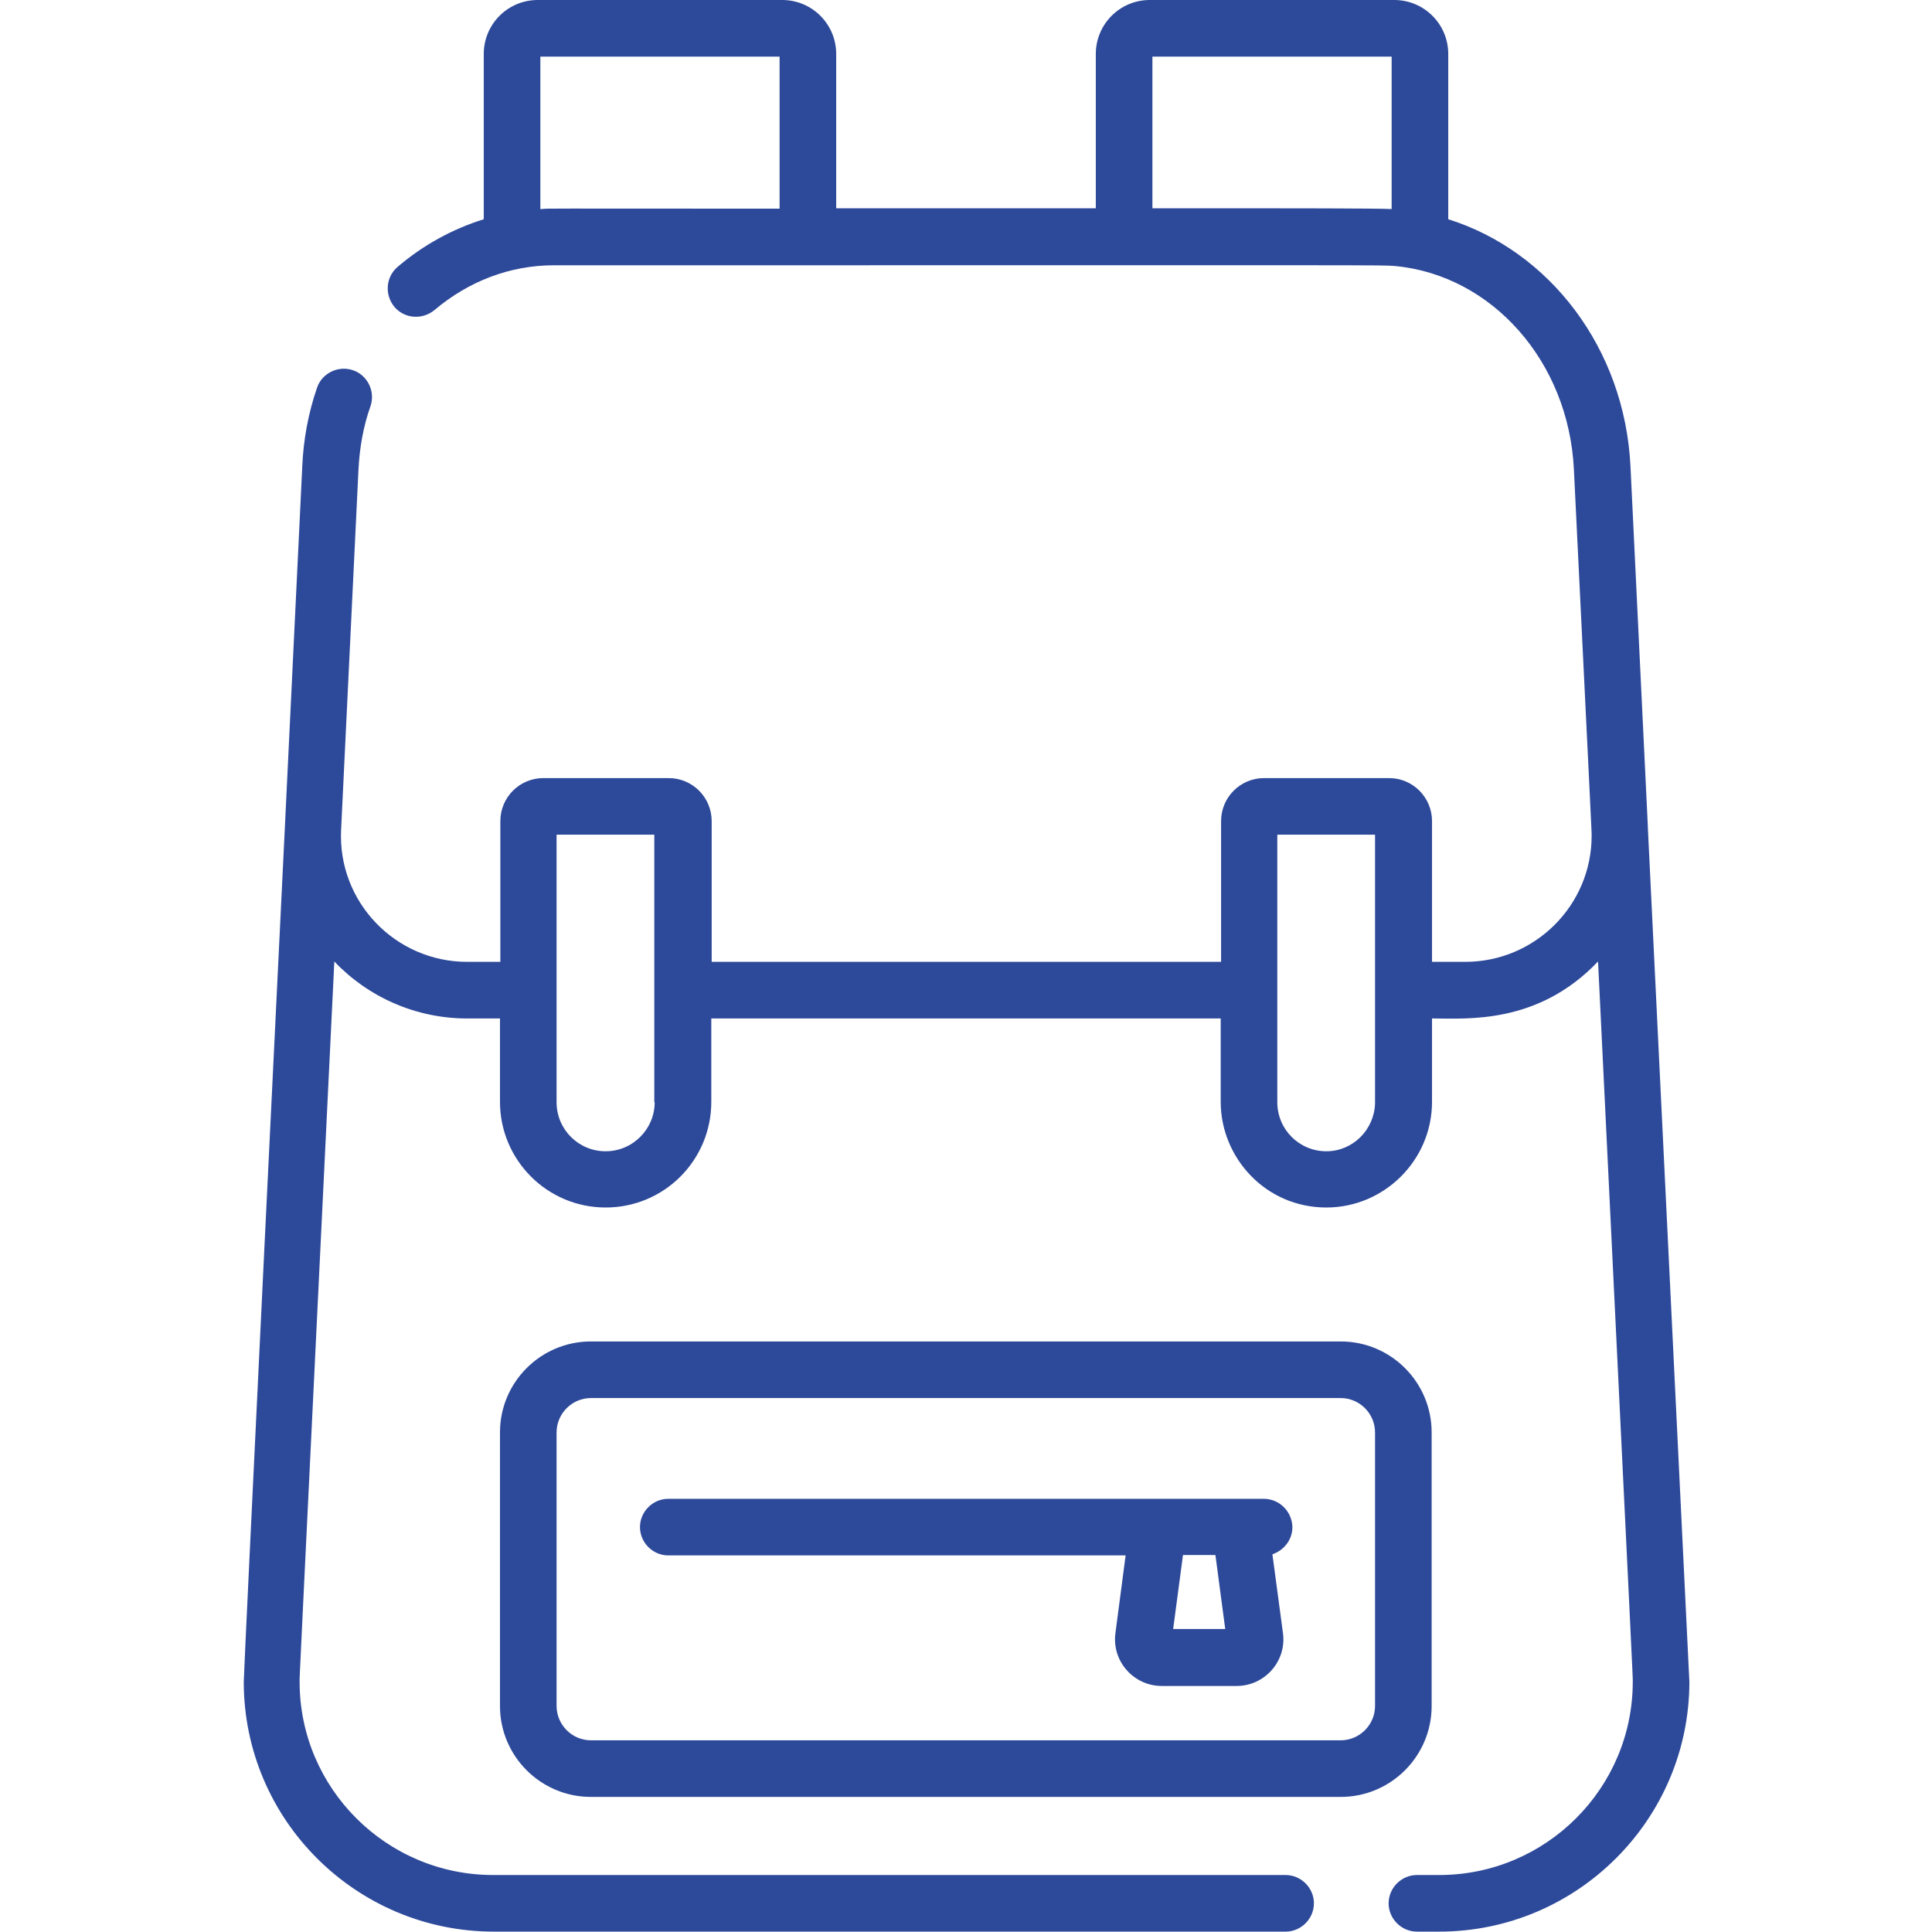 <svg xmlns="http://www.w3.org/2000/svg" xml:space="preserve" id="Capa_1" x="0" y="0" version="1.1" viewBox="0 0 512 512"><style>.st0{fill:#2d4999}</style><path d="M379.4 452.1v-72.5c0-13.3-10.8-24.1-24.1-24.1H156.6c-13.3 0-24.1 10.8-24.1 24.1v72.5c0 13.3 10.8 24.1 24.1 24.1h198.7c13.3 0 24.1-10.8 24.1-24.1m-15 0c0 5-4.1 9.1-9.1 9.1H156.6c-5 0-9.1-4.1-9.1-9.1v-72.5c0-5 4.1-9.1 9.1-9.1h198.7c5 0 9.1 4.1 9.1 9.1z" class="st0"/><path d="M334.9 397.2H177.1c-4.1 0-7.5 3.4-7.5 7.5s3.4 7.5 7.5 7.5h121.2l-2.7 20.6c-1 7.4 4.8 14 12.3 14h19.8c7.5 0 13.3-6.6 12.3-14l-2.8-20.9c3-1 5.3-3.8 5.3-7.2-.1-4.2-3.5-7.5-7.6-7.5m-24 34.5 2.6-19.6h8.6l2.6 19.6z" class="st0"/><path d="M436.7 219.4v-.3l-4.6-95.4c-1.5-31.4-21.5-57.2-48.3-65.6V14.3c0-7.9-6.4-14.3-14.3-14.3h-64.8c-7.9 0-14.3 6.4-14.3 14.3v40.9h-68.8V14.3c0-7.9-6.4-14.3-14.3-14.3h-64.8c-7.9 0-14.3 6.4-14.3 14.3v43.8c-8.3 2.6-16 6.8-22.8 12.6-3.2 2.7-3.5 7.4-.9 10.6 2.7 3.2 7.4 3.5 10.6.9 9.1-7.7 20.1-11.9 31.7-11.9 228.7 0 218.4-.1 222.9.2 25.6 2.4 46 25.2 47.4 53.9 5 102.2 4.7 95.9 4.7 97.1 0 18.4-15 33.4-33.5 33.4h-8.8v-37.3c0-6.3-5.1-11.4-11.4-11.4H335c-6.3 0-11.4 5.1-11.4 11.4v37.3h-135v-37.3c0-6.3-5.1-11.4-11.4-11.4H144c-6.3 0-11.4 5.1-11.4 11.4v37.3h-8.8c-19 0-34.4-15.9-33.4-35.1l4.6-95.4c.3-5.8 1.3-11.5 3.2-16.8 1.3-3.9-.8-8.2-4.7-9.5-3.9-1.3-8.2.8-9.5 4.7-2.3 6.7-3.6 13.7-3.9 20.9l-4.6 95.4c-.4 7.7-10.9 223.5-10.9 226.6 0 36.5 29.7 66.2 66.3 66.2h209.8c4.1 0 7.5-3.4 7.5-7.5s-3.4-7.5-7.5-7.5h-210c-28.3 0-51.3-23-51.3-51.2 0-1.9-.6 11 9.2-190.9 8.9 9.4 21.6 15.1 35.1 15.1h8.8V292c0 15.4 12.5 28 28 28s28-12.5 28-28v-22.1h135V292c0 14.7 11.8 28 28 28 15.3 0 28-12.5 28-28v-22.1c9.2 0 28 1.7 44-15.1 9.8 201.8 9.2 189.1 9.2 190.9 0 28.2-23 51.2-51.3 51.2h-5.9c-4.1 0-7.5 3.4-7.5 7.5s3.4 7.5 7.5 7.5h5.9c36.5 0 66.3-29.7 66.3-66.2-.1-2.3.6 12.6-11-226.3M334 55.2h-28.6V15h63.4v40.4c-3.8-.2-30.6-.2-34.8-.2m-190.5.2h-.3V15h63.4v40.3c-65.5 0-60.5-.1-63.1.1m30 236.7c0 7.1-5.8 13-13 13s-13-5.8-13-13v-70.9h25.9v70.9zm178 13c-7.2 0-13-5.8-13-13v-70.9h25.9v71.2c-.2 7-5.9 12.7-12.9 12.7" class="st0"/></svg>